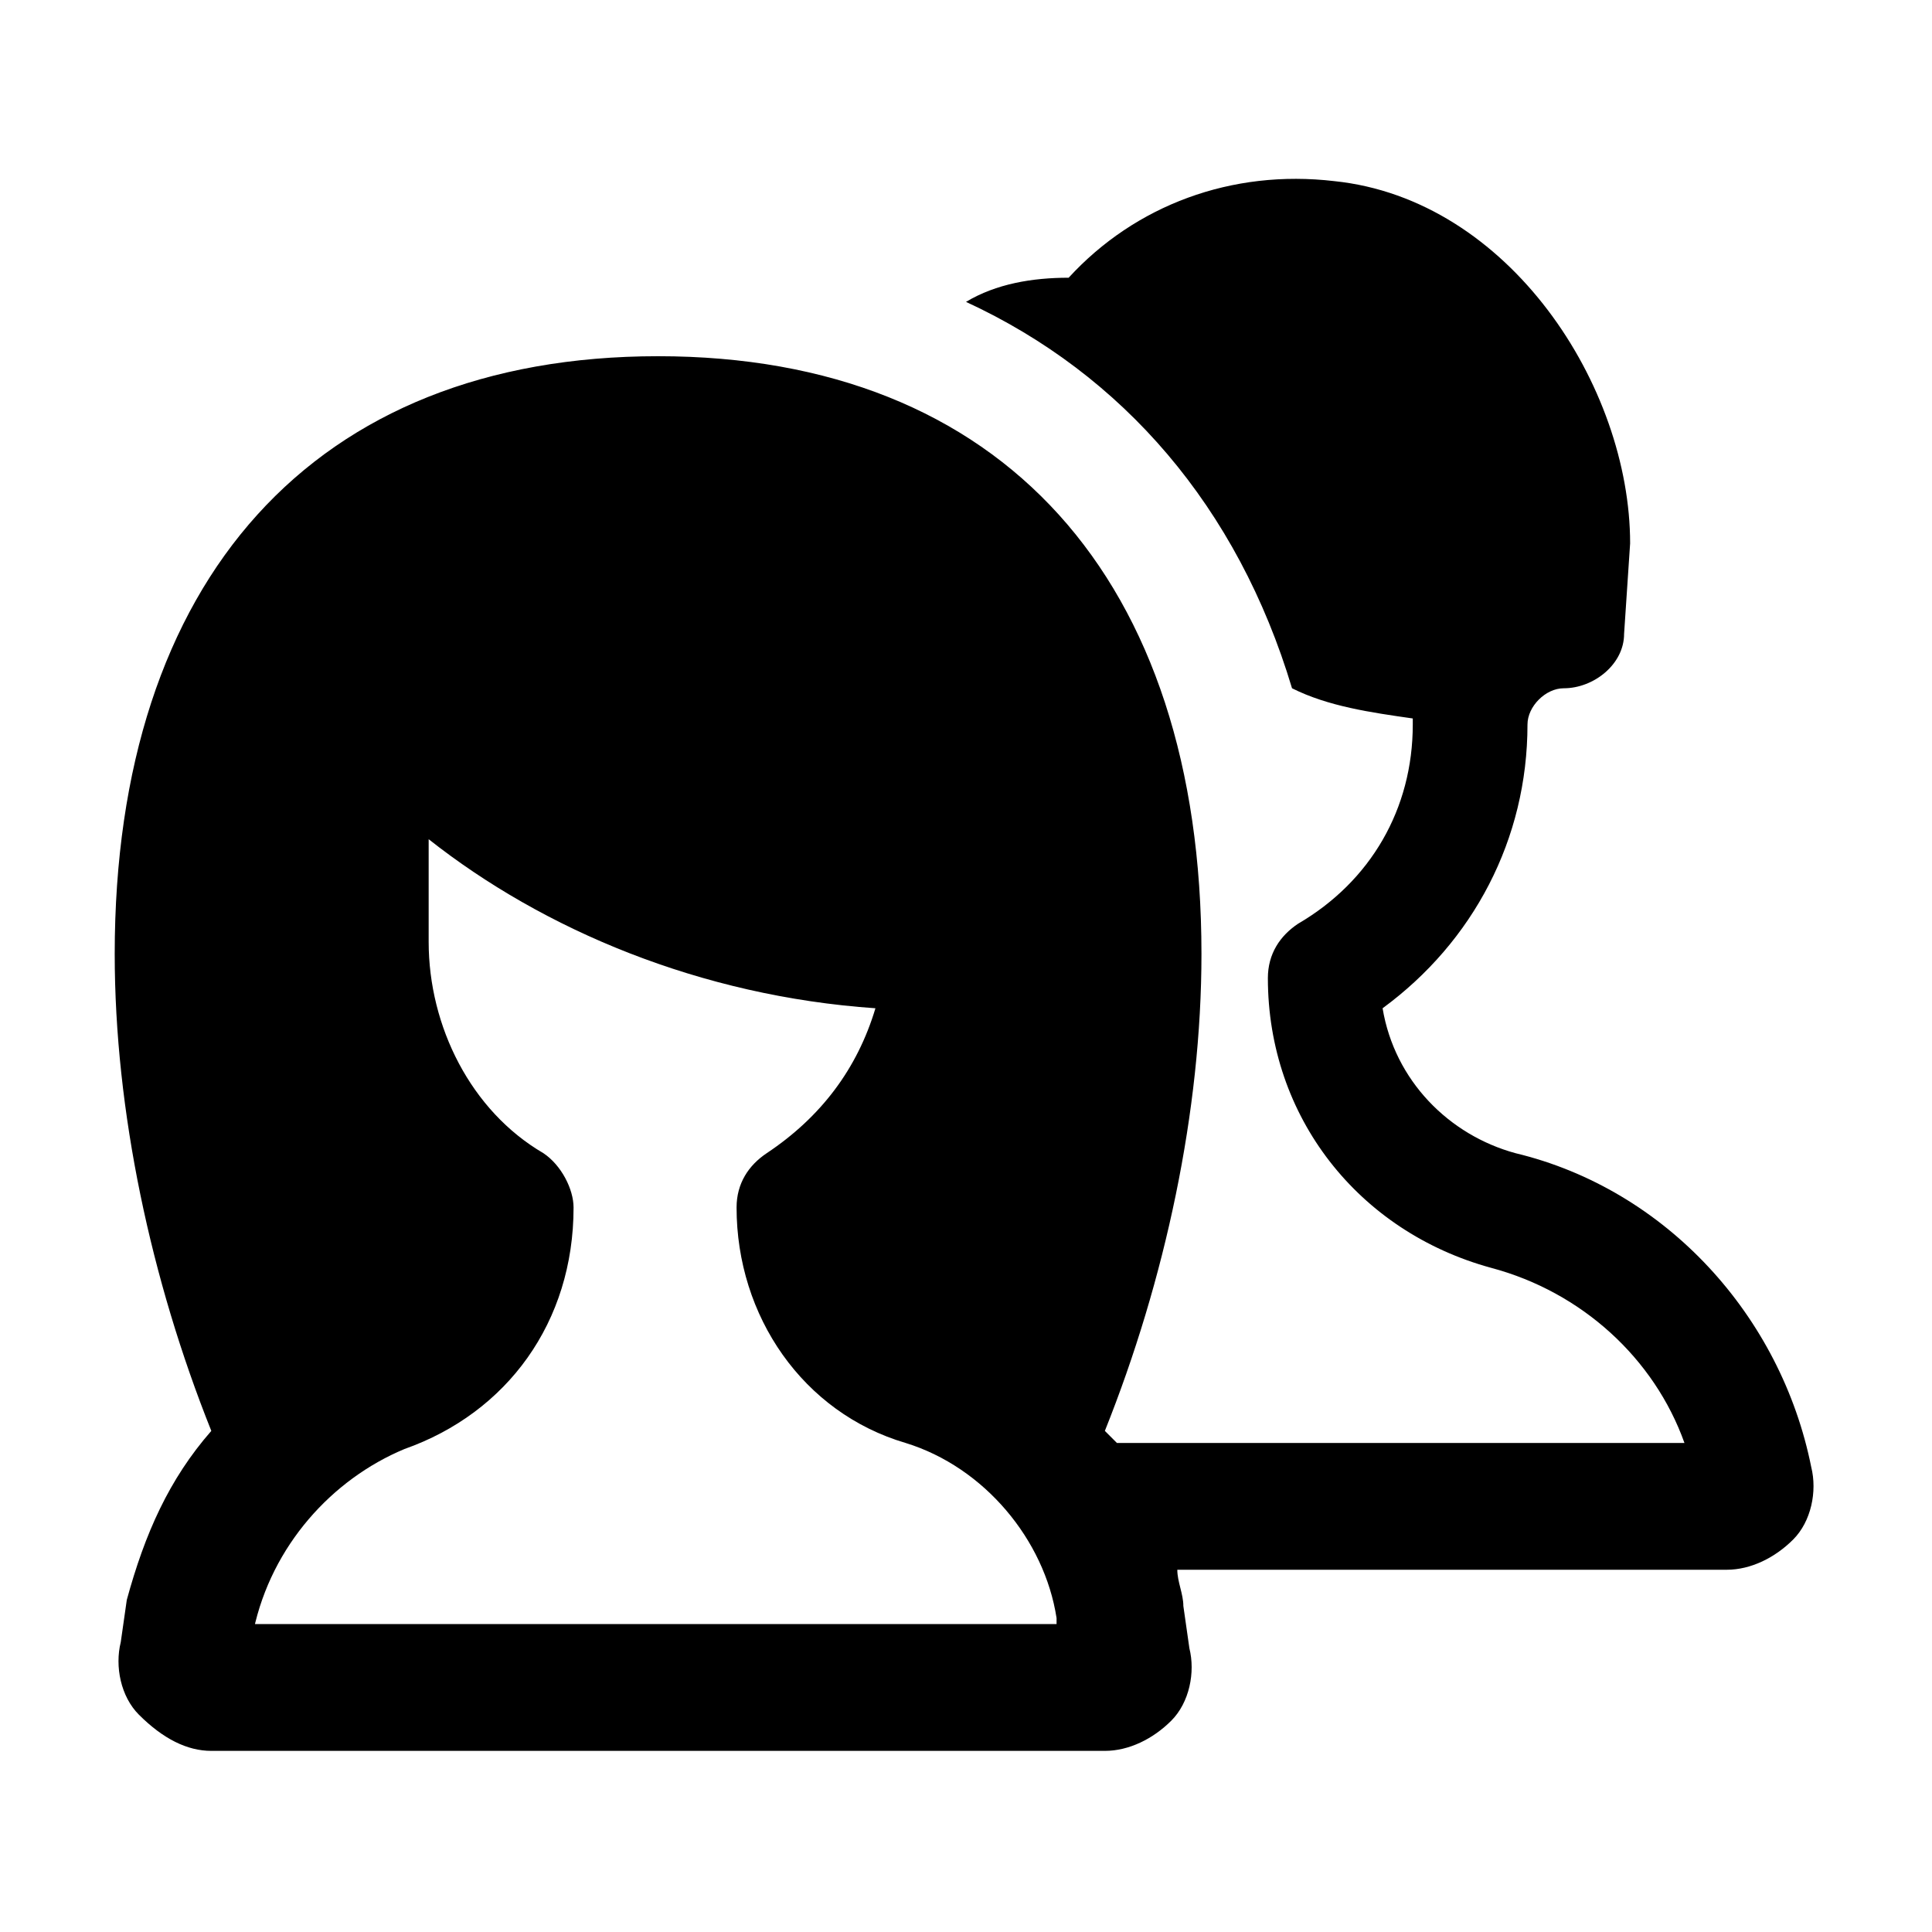 <?xml version="1.0" encoding="utf-8"?>

<!-- Скачано с сайта svg4.ru / Downloaded from svg4.ru -->
<svg version="1.1" id="Icons" xmlns="http://www.w3.org/2000/svg" xmlns:xlink="http://www.w3.org/1999/xlink" 
	 viewBox="0 0 32 32" xml:space="preserve">
<style type="text/css">
	.st0{fill:none;stroke:#000000;stroke-width:2;stroke-linecap:round;stroke-linejoin:round;stroke-miterlimit:10;}
</style>
<path d="M30,24.3c-0.5-2.5-2.4-4.6-4.9-5.2c0,0,0,0,0,0c-1.1-0.3-2-1.2-2.2-2.4c1.5-1.1,2.4-2.8,2.4-4.7c0-0.3,0.3-0.6,0.6-0.6
	c0.5,0,1-0.4,1-0.9L27,9c0-2.6-2-5.7-4.9-6c-1.7-0.2-3.3,0.4-4.4,1.6c-0.6,0-1.2,0.1-1.7,0.4c2.6,1.2,4.5,3.4,5.4,6.4
	c0.6,0.3,1.3,0.4,2,0.5c0,0,0,0.1,0,0.1c0,1.4-0.7,2.6-1.9,3.3c-0.3,0.2-0.5,0.5-0.5,0.9c0,2.3,1.5,4.2,3.7,4.8
	c1.5,0.4,2.7,1.5,3.2,2.9h-9.4c-0.1-0.1-0.1-0.1-0.2-0.2c1-2.5,1.6-5.3,1.6-7.9c0-6.2-3.3-9.9-9-9.9s-9,3.7-9,9.9
	c0,2.6,0.6,5.4,1.6,7.9c-0.7,0.8-1.1,1.7-1.4,2.8l-0.1,0.7c-0.1,0.4,0,0.9,0.3,1.2C2.7,28.8,3.1,29,3.5,29h14.8
	c0.4,0,0.8-0.2,1.1-0.5c0.3-0.3,0.4-0.8,0.3-1.2l-0.1-0.7c0-0.2-0.1-0.4-0.1-0.6h9.1c0.4,0,0.8-0.2,1.1-0.5
	C30,25.2,30.1,24.7,30,24.3z M4.2,27L4.2,27c0.3-1.4,1.3-2.5,2.5-3c1.7-0.6,2.8-2.1,2.8-4c0-0.3-0.2-0.7-0.5-0.9
	c-1.2-0.7-1.9-2.1-1.9-3.5v-1.7c1.9,1.5,4.5,2.6,7.4,2.8c-0.3,1-0.9,1.8-1.8,2.4c-0.3,0.2-0.5,0.5-0.5,0.9c0,1.8,1.1,3.4,2.8,3.9
	c1.3,0.4,2.3,1.6,2.5,2.9l0,0.1H4.2z"/>
</svg>